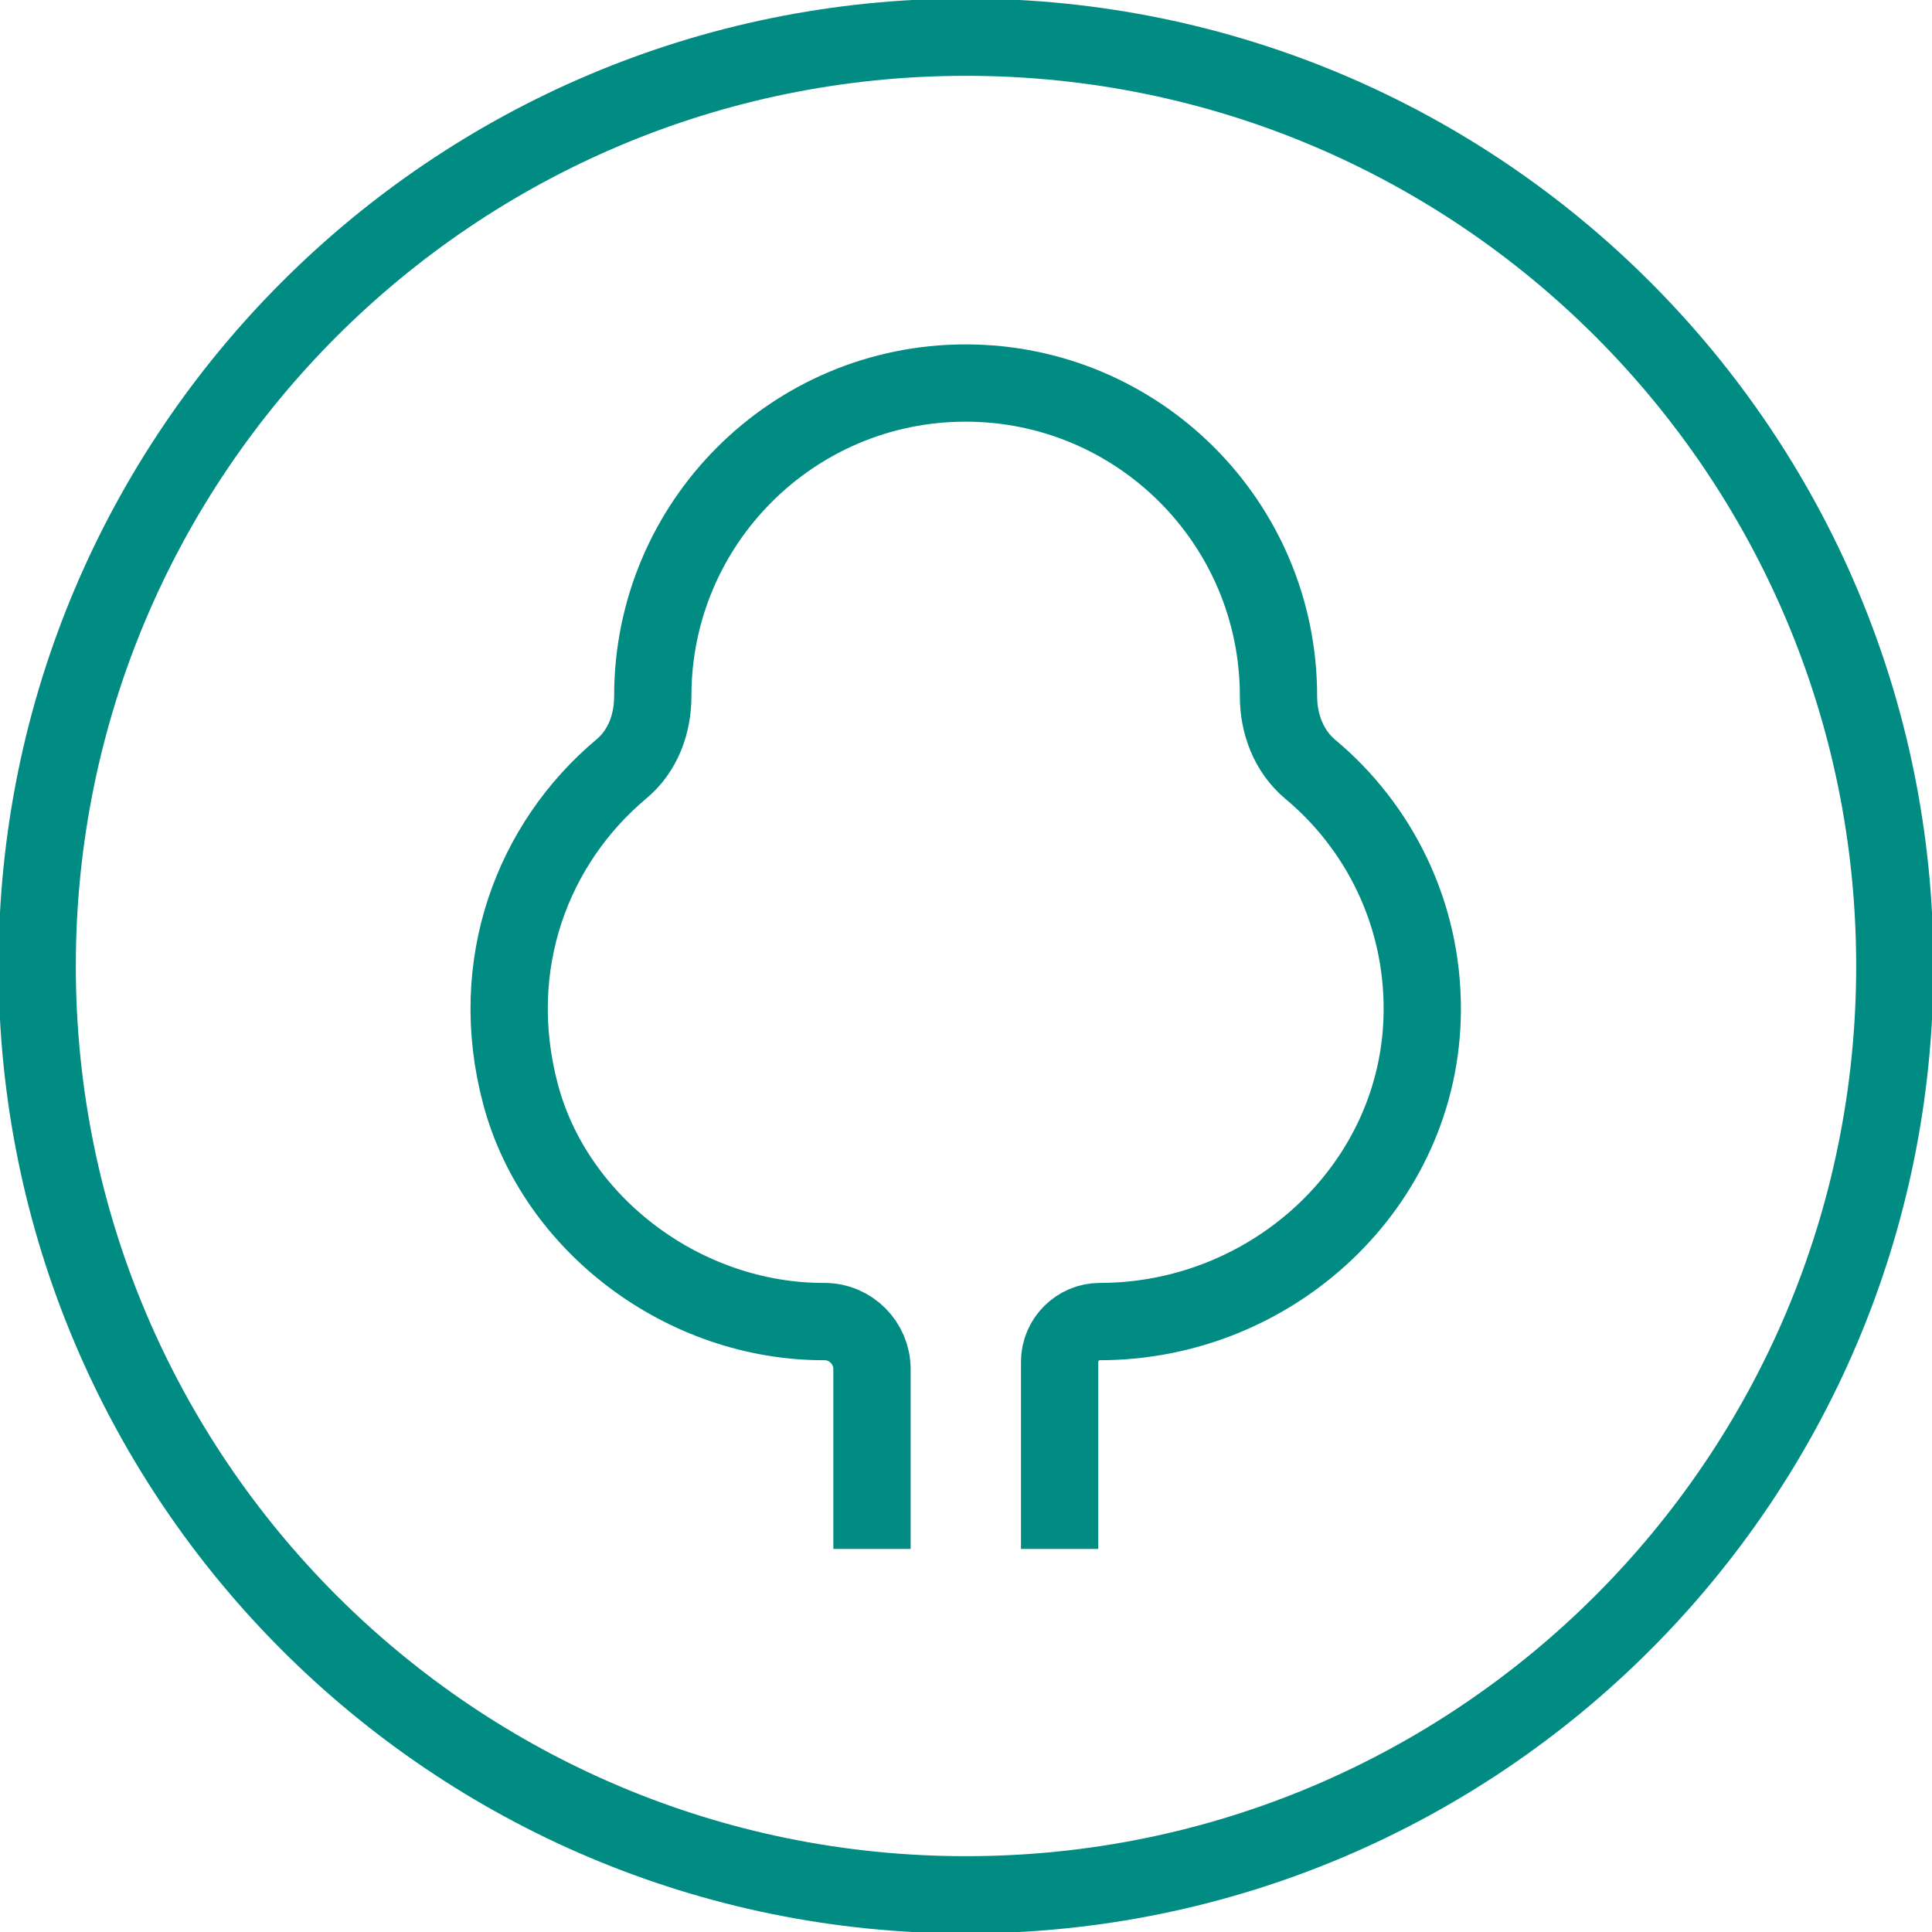 <svg width="50" height="50" viewBox="0 0 50 50" fill="none" xmlns="http://www.w3.org/2000/svg">
<g clip-path="url(#clip0_4102_7626)">
<path d="M27.423 40.087V35.24C27.423 34.673 27.894 34.202 28.462 34.202C32.952 34.202 36.779 30.654 36.808 26.163C36.827 23.644 35.692 21.394 33.904 19.904C33.356 19.442 33.087 18.74 33.087 18.019C33.087 18.019 33.087 18.019 33.087 18.01C33.087 13.539 29.462 9.913 24.99 9.913C20.519 9.913 16.894 13.539 16.894 18.01C16.894 18.01 16.894 18.01 16.894 18.019C16.894 18.74 16.635 19.442 16.077 19.904C13.798 21.817 12.577 24.952 13.471 28.317C14.365 31.683 17.692 34.212 21.337 34.202C22.019 34.202 22.567 34.76 22.567 35.433V40.087" stroke="#008C82" stroke-width="2" stroke-miterlimit="10"/>
<path d="M25 49.038C38.276 49.038 49.038 38.276 49.038 25C49.038 11.724 38.276 0.962 25 0.962C11.724 0.962 0.962 11.724 0.962 25C0.962 38.276 11.724 49.038 25 49.038Z" stroke="#008C82" stroke-width="2" stroke-miterlimit="10"/>
</g>
<defs>
<clipPath id="clip0_4102_7626">
<rect width="50" height="50" fill="white"/>
</clipPath>
</defs>
</svg>
